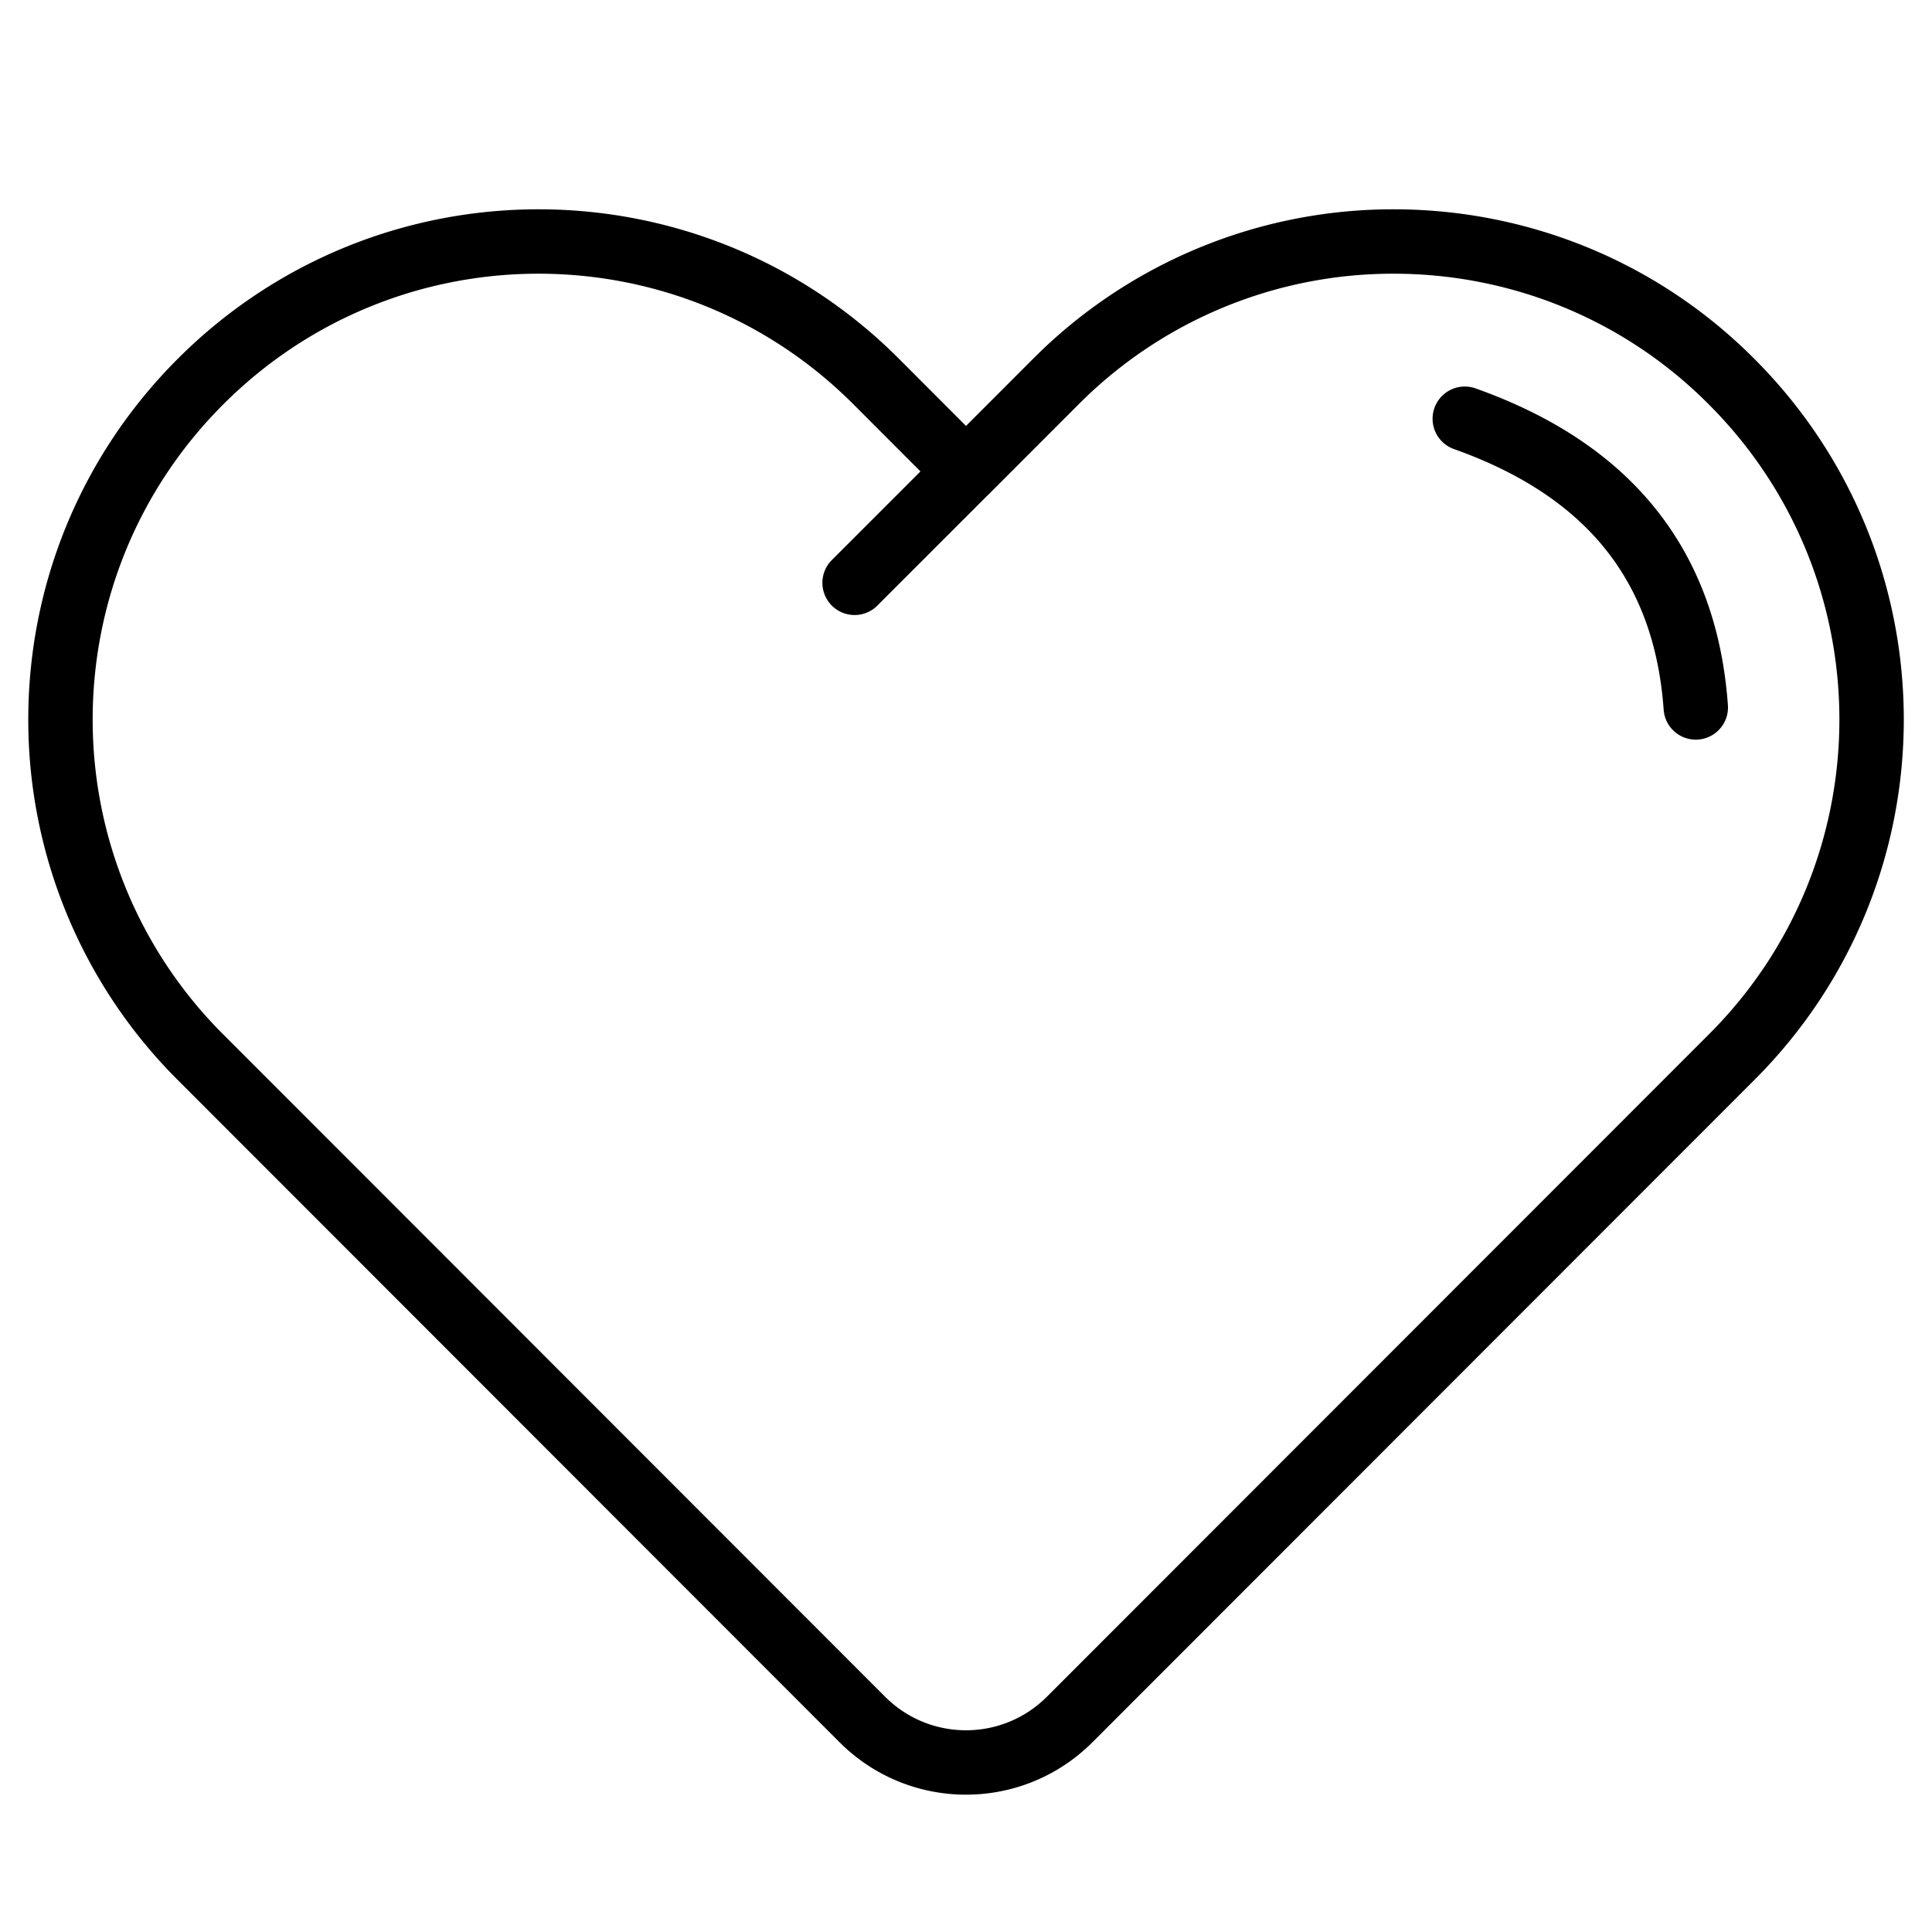 <svg width="30" height="30" fill="none" xmlns="http://www.w3.org/2000/svg"><path d="M26.887 5.925c2.9 2.9 2.9 7.597 0 10.492L16.61 26.7c-.89.89-2.33.89-3.22 0L3.114 16.417a7.4 7.4 0 01-2.175-5.246c0-1.9.725-3.796 2.175-5.246 2.9-2.9 7.597-2.9 10.492 0L15 7.321l1.395-1.396a7.39 7.39 0 015.246-2.175c1.9 0 3.802.725 5.246 2.175zM15 7.32l-1.73 1.73m9.475-2.548c2.225.791 3.428 2.263 3.587 4.483" stroke="#000" stroke-miterlimit="10" stroke-linecap="round" stroke-linejoin="round"/></svg>